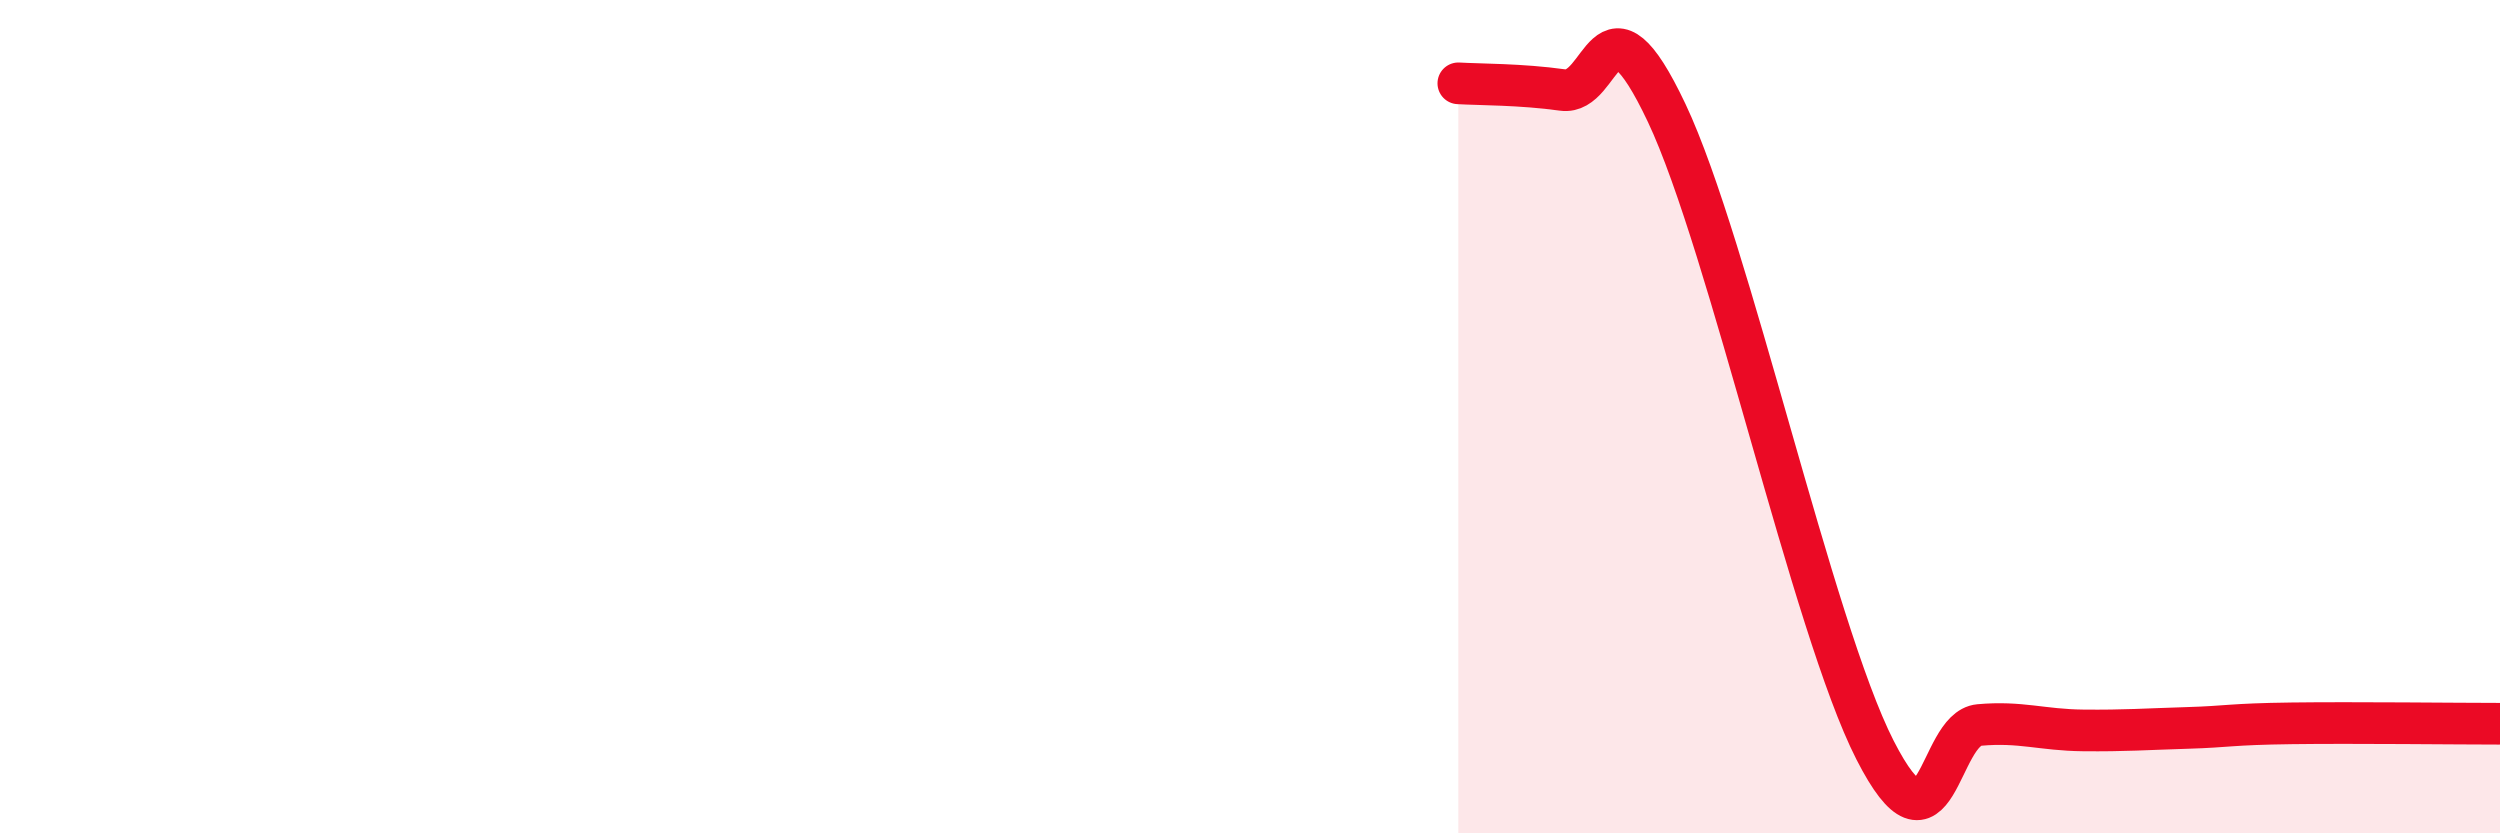 
    <svg width="60" height="20" viewBox="0 0 60 20" xmlns="http://www.w3.org/2000/svg">
      <path
        d="M 35,2 C 35.5,2.03 36.5,2.02 37.5,2.16 C 38.5,2.3 38.5,-0.46 40,2.71 C 41.5,5.88 43.5,15.06 45,18 C 46.5,20.94 46.5,17.49 47.5,17.4 C 48.5,17.31 49,17.52 50,17.53 C 51,17.54 51.5,17.5 52.5,17.47 C 53.5,17.44 53.5,17.38 55,17.36 C 56.5,17.34 59,17.37 60,17.37L60 20L35 20Z"
        fill="#EB0A25"
        opacity="0.1"
        stroke-linecap="round"
        stroke-linejoin="round"
      />
      <path
        d="M 35,2 C 35.5,2.03 36.5,2.02 37.5,2.16 C 38.5,2.3 38.5,-0.46 40,2.71 C 41.5,5.88 43.5,15.06 45,18 C 46.5,20.94 46.5,17.49 47.5,17.4 C 48.5,17.31 49,17.52 50,17.53 C 51,17.54 51.5,17.5 52.5,17.47 C 53.5,17.44 53.5,17.38 55,17.36 C 56.5,17.34 59,17.37 60,17.37"
        stroke="#EB0A25"
        stroke-width="1"
        fill="none"
        stroke-linecap="round"
        stroke-linejoin="round"
      />
    </svg>
  